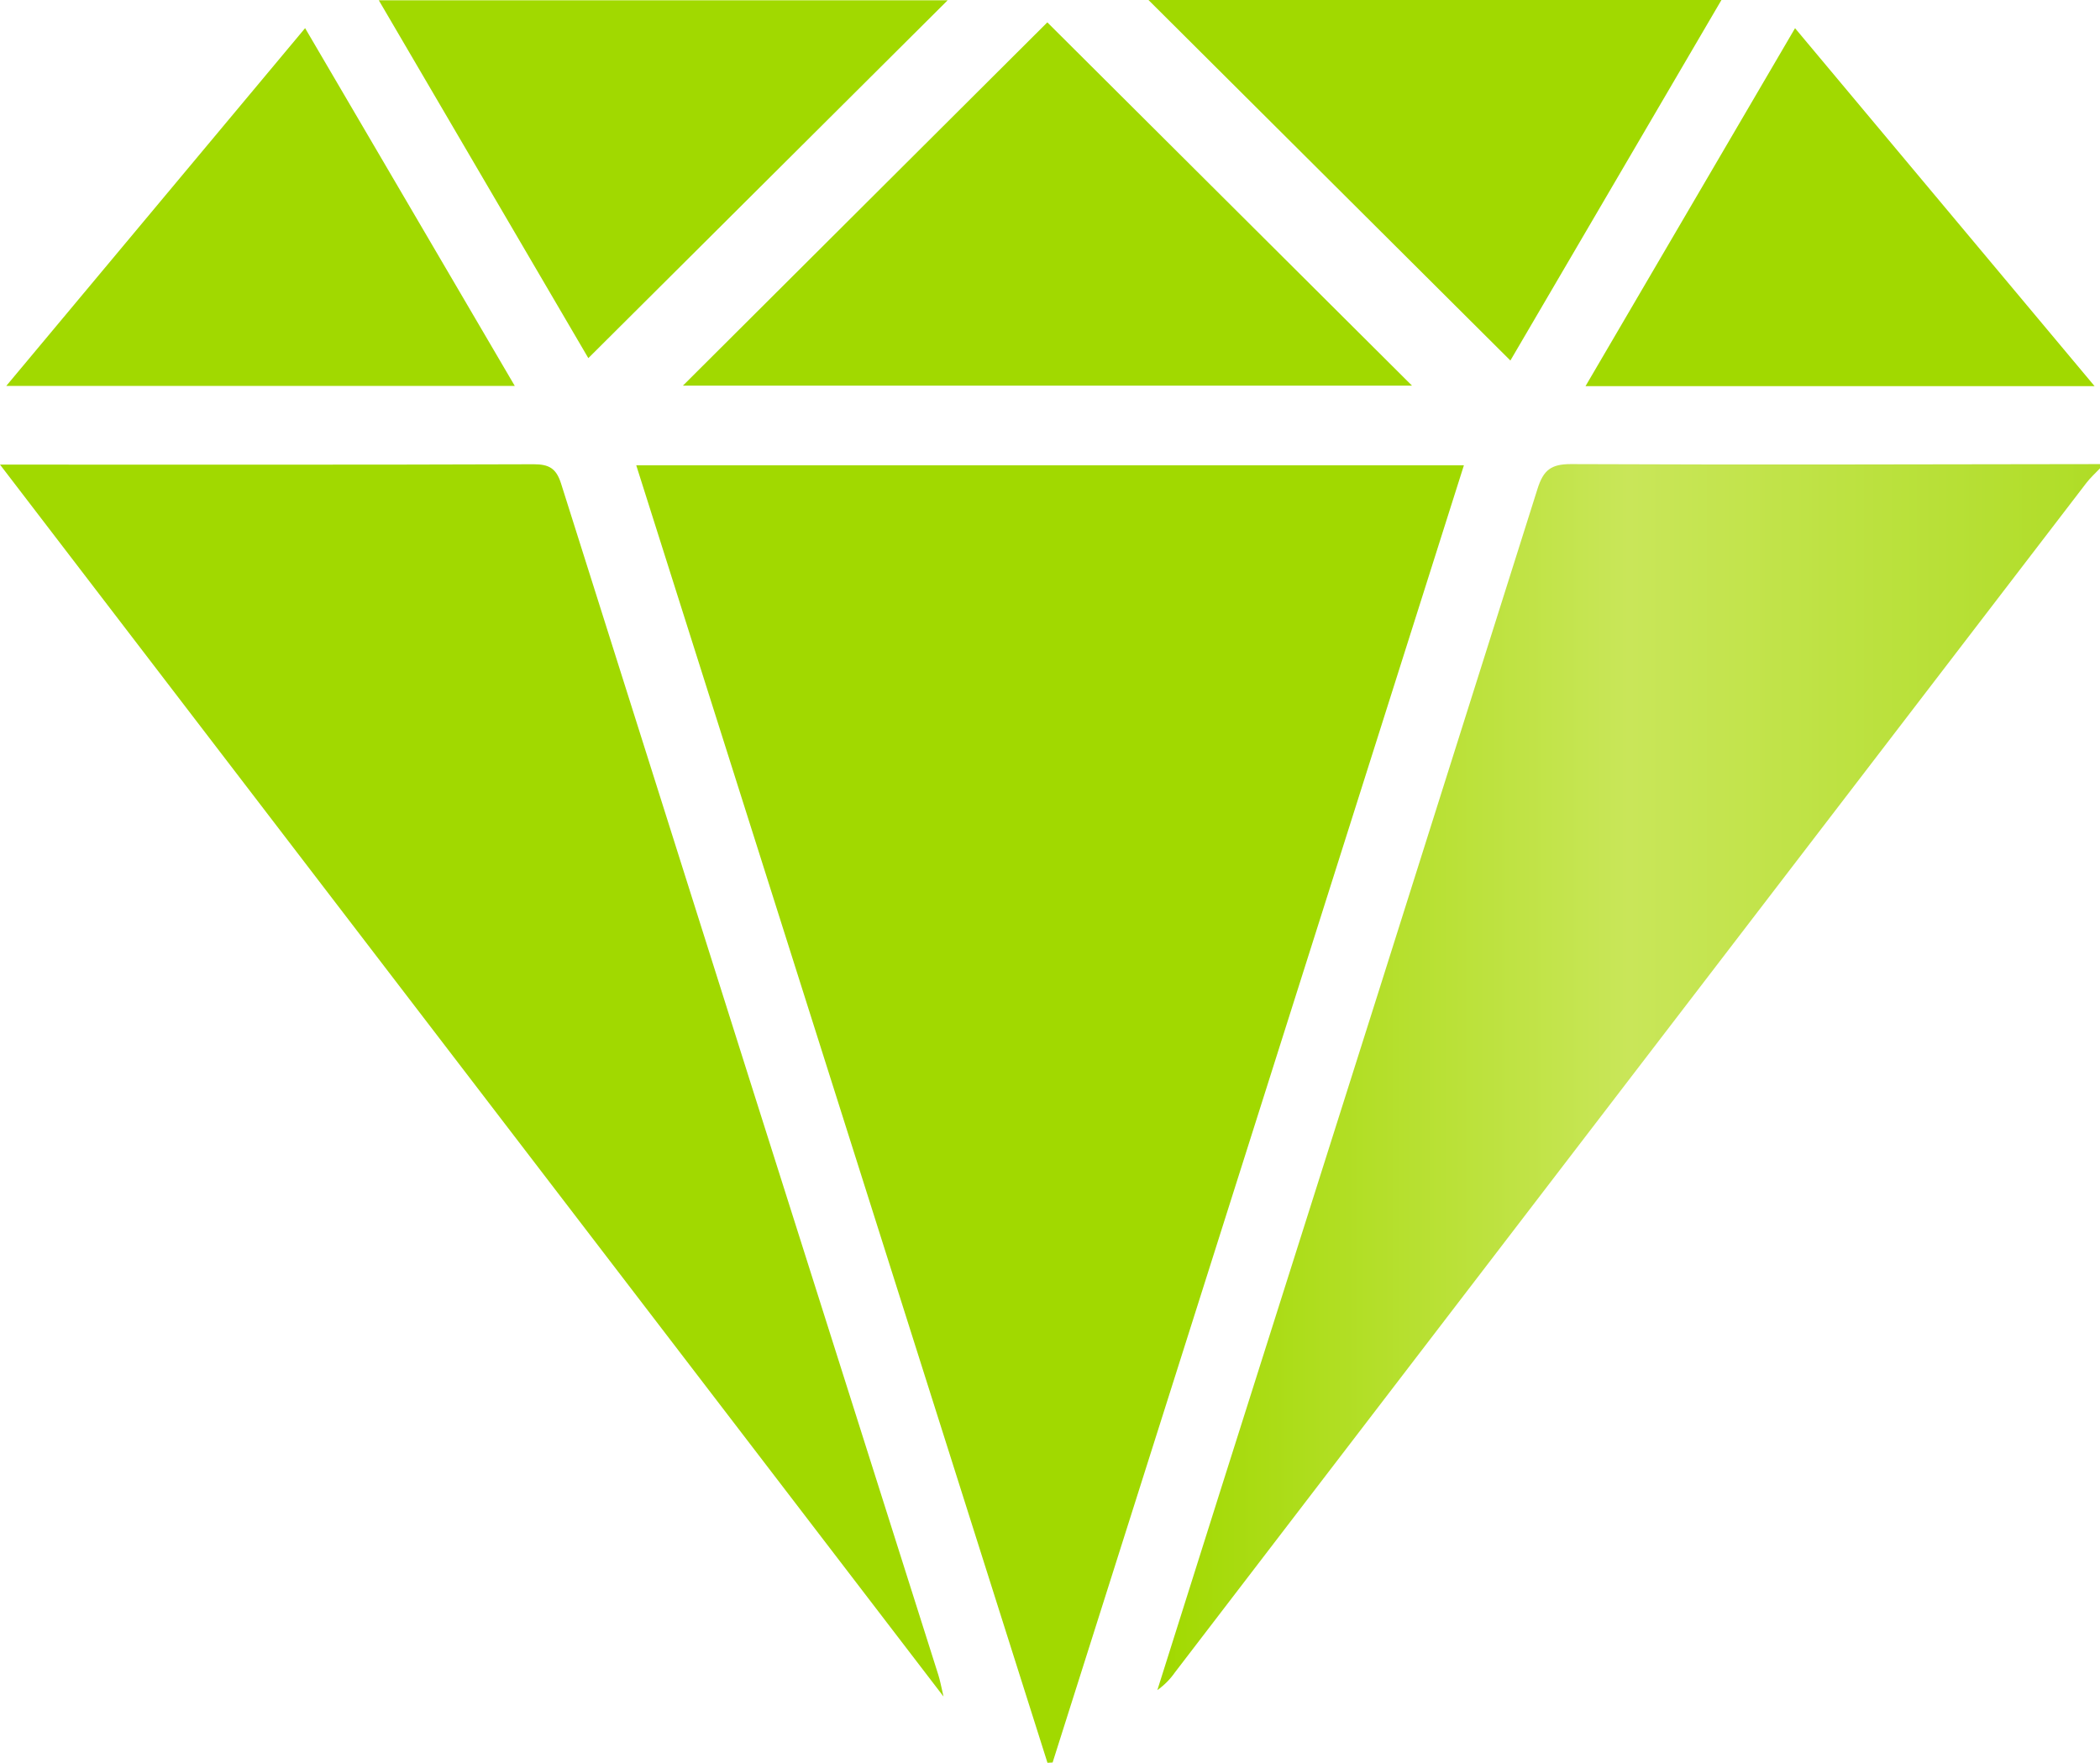 <?xml version="1.0" encoding="UTF-8"?> <svg xmlns="http://www.w3.org/2000/svg" width="324" height="272" viewBox="0 0 324 272" fill="none"> <g clip-path="url(#clip0_110_68)"> <path d="M324 72.265C323.303 73.007 322.526 73.694 321.916 74.492C275.016 135.68 228.13 196.874 181.257 258.073C180.524 259.124 179.612 260.04 178.563 260.781C181.77 250.606 184.985 240.429 188.208 230.25C204.586 178.667 220.921 127.061 237.215 75.431C238.126 72.534 239.307 71.602 242.382 71.61C269.588 71.728 296.794 71.65 324.008 71.61L324 72.265Z" fill="url(#paint0_linear_110_68)"></path> <path d="M98.165 71.8H225.858C204.662 138.646 183.51 205.364 162.404 271.953L161.611 272L98.165 71.8Z" fill="url(#paint1_linear_110_68)"></path> <path d="M0 71.689H3.606C29.861 71.689 56.108 71.728 82.355 71.634C84.733 71.634 85.826 72.289 86.563 74.61C105.921 135.909 125.326 197.195 144.779 258.467C145.025 259.257 145.176 260.047 145.572 261.776L0 71.689Z" fill="url(#paint2_linear_110_68)"></path> <path d="M105.361 59.507L161.588 3.45L217.855 59.507H105.361Z" fill="url(#paint3_linear_110_68)"></path> <path d="M58.446 0.047H146.206L90.771 55.259L58.446 0.047Z" fill="url(#paint4_linear_110_68)"></path> <path d="M177.192 0H265.594C254.554 18.878 243.737 37.352 233.031 55.63L177.192 0Z" fill="url(#paint5_linear_110_68)"></path> <path d="M47.074 4.342L79.423 59.546H0.967L47.074 4.342Z" fill="url(#paint6_linear_110_68)"></path> <path d="M323.16 59.578H244.625C255.442 41.087 266.069 22.936 276.95 4.35L323.16 59.578Z" fill="url(#paint7_linear_110_68)"></path> </g> <defs> <linearGradient id="paint0_linear_110_68" x1="178.563" y1="166.195" x2="324" y2="166.195" gradientUnits="userSpaceOnUse"> <stop stop-color="#A1D900"></stop> <stop offset="0.5" stop-color="#C9E659"></stop> <stop offset="1" stop-color="#AFDD26"></stop> </linearGradient> <linearGradient id="paint1_linear_110_68" x1="44107.6" y1="75747.6" x2="64682.9" y2="75747.6" gradientUnits="userSpaceOnUse"> <stop stop-color="#A1D900"></stop> <stop offset="0.5" stop-color="#C9E659"></stop> <stop offset="1" stop-color="#AFDD26"></stop> </linearGradient> <linearGradient id="paint2_linear_110_68" x1="32139.3" y1="70692.2" x2="58886.7" y2="70692.2" gradientUnits="userSpaceOnUse"> <stop stop-color="#A1D900"></stop> <stop offset="0.5" stop-color="#C9E659"></stop> <stop offset="1" stop-color="#AFDD26"></stop> </linearGradient> <linearGradient id="paint3_linear_110_68" x1="39897.6" y1="11222" x2="55861.6" y2="11222" gradientUnits="userSpaceOnUse"> <stop stop-color="#A1D900"></stop> <stop offset="0.5" stop-color="#C9E659"></stop> <stop offset="1" stop-color="#AFDD26"></stop> </linearGradient> <linearGradient id="paint4_linear_110_68" x1="25906.4" y1="10782.3" x2="35624.9" y2="10782.3" gradientUnits="userSpaceOnUse"> <stop stop-color="#A1D900"></stop> <stop offset="0.5" stop-color="#C9E659"></stop> <stop offset="1" stop-color="#AFDD26"></stop> </linearGradient> <linearGradient id="paint5_linear_110_68" x1="39460.3" y1="10875.7" x2="49321.6" y2="10875.7" gradientUnits="userSpaceOnUse"> <stop stop-color="#A1D900"></stop> <stop offset="0.5" stop-color="#C9E659"></stop> <stop offset="1" stop-color="#AFDD26"></stop> </linearGradient> <linearGradient id="paint6_linear_110_68" x1="17412.7" y1="11085.4" x2="25181.5" y2="11085.4" gradientUnits="userSpaceOnUse"> <stop stop-color="#A1D900"></stop> <stop offset="0.5" stop-color="#C9E659"></stop> <stop offset="1" stop-color="#AFDD26"></stop> </linearGradient> <linearGradient id="paint7_linear_110_68" x1="41826" y1="11091.3" x2="49608.8" y2="11091.3" gradientUnits="userSpaceOnUse"> <stop stop-color="#A1D900"></stop> <stop offset="0.5" stop-color="#C9E659"></stop> <stop offset="1" stop-color="#AFDD26"></stop> </linearGradient> <clipPath id="clip0_110_68"> <rect width="81" height="68" fill="white" transform="scale(4)"></rect> </clipPath> </defs> </svg> 
